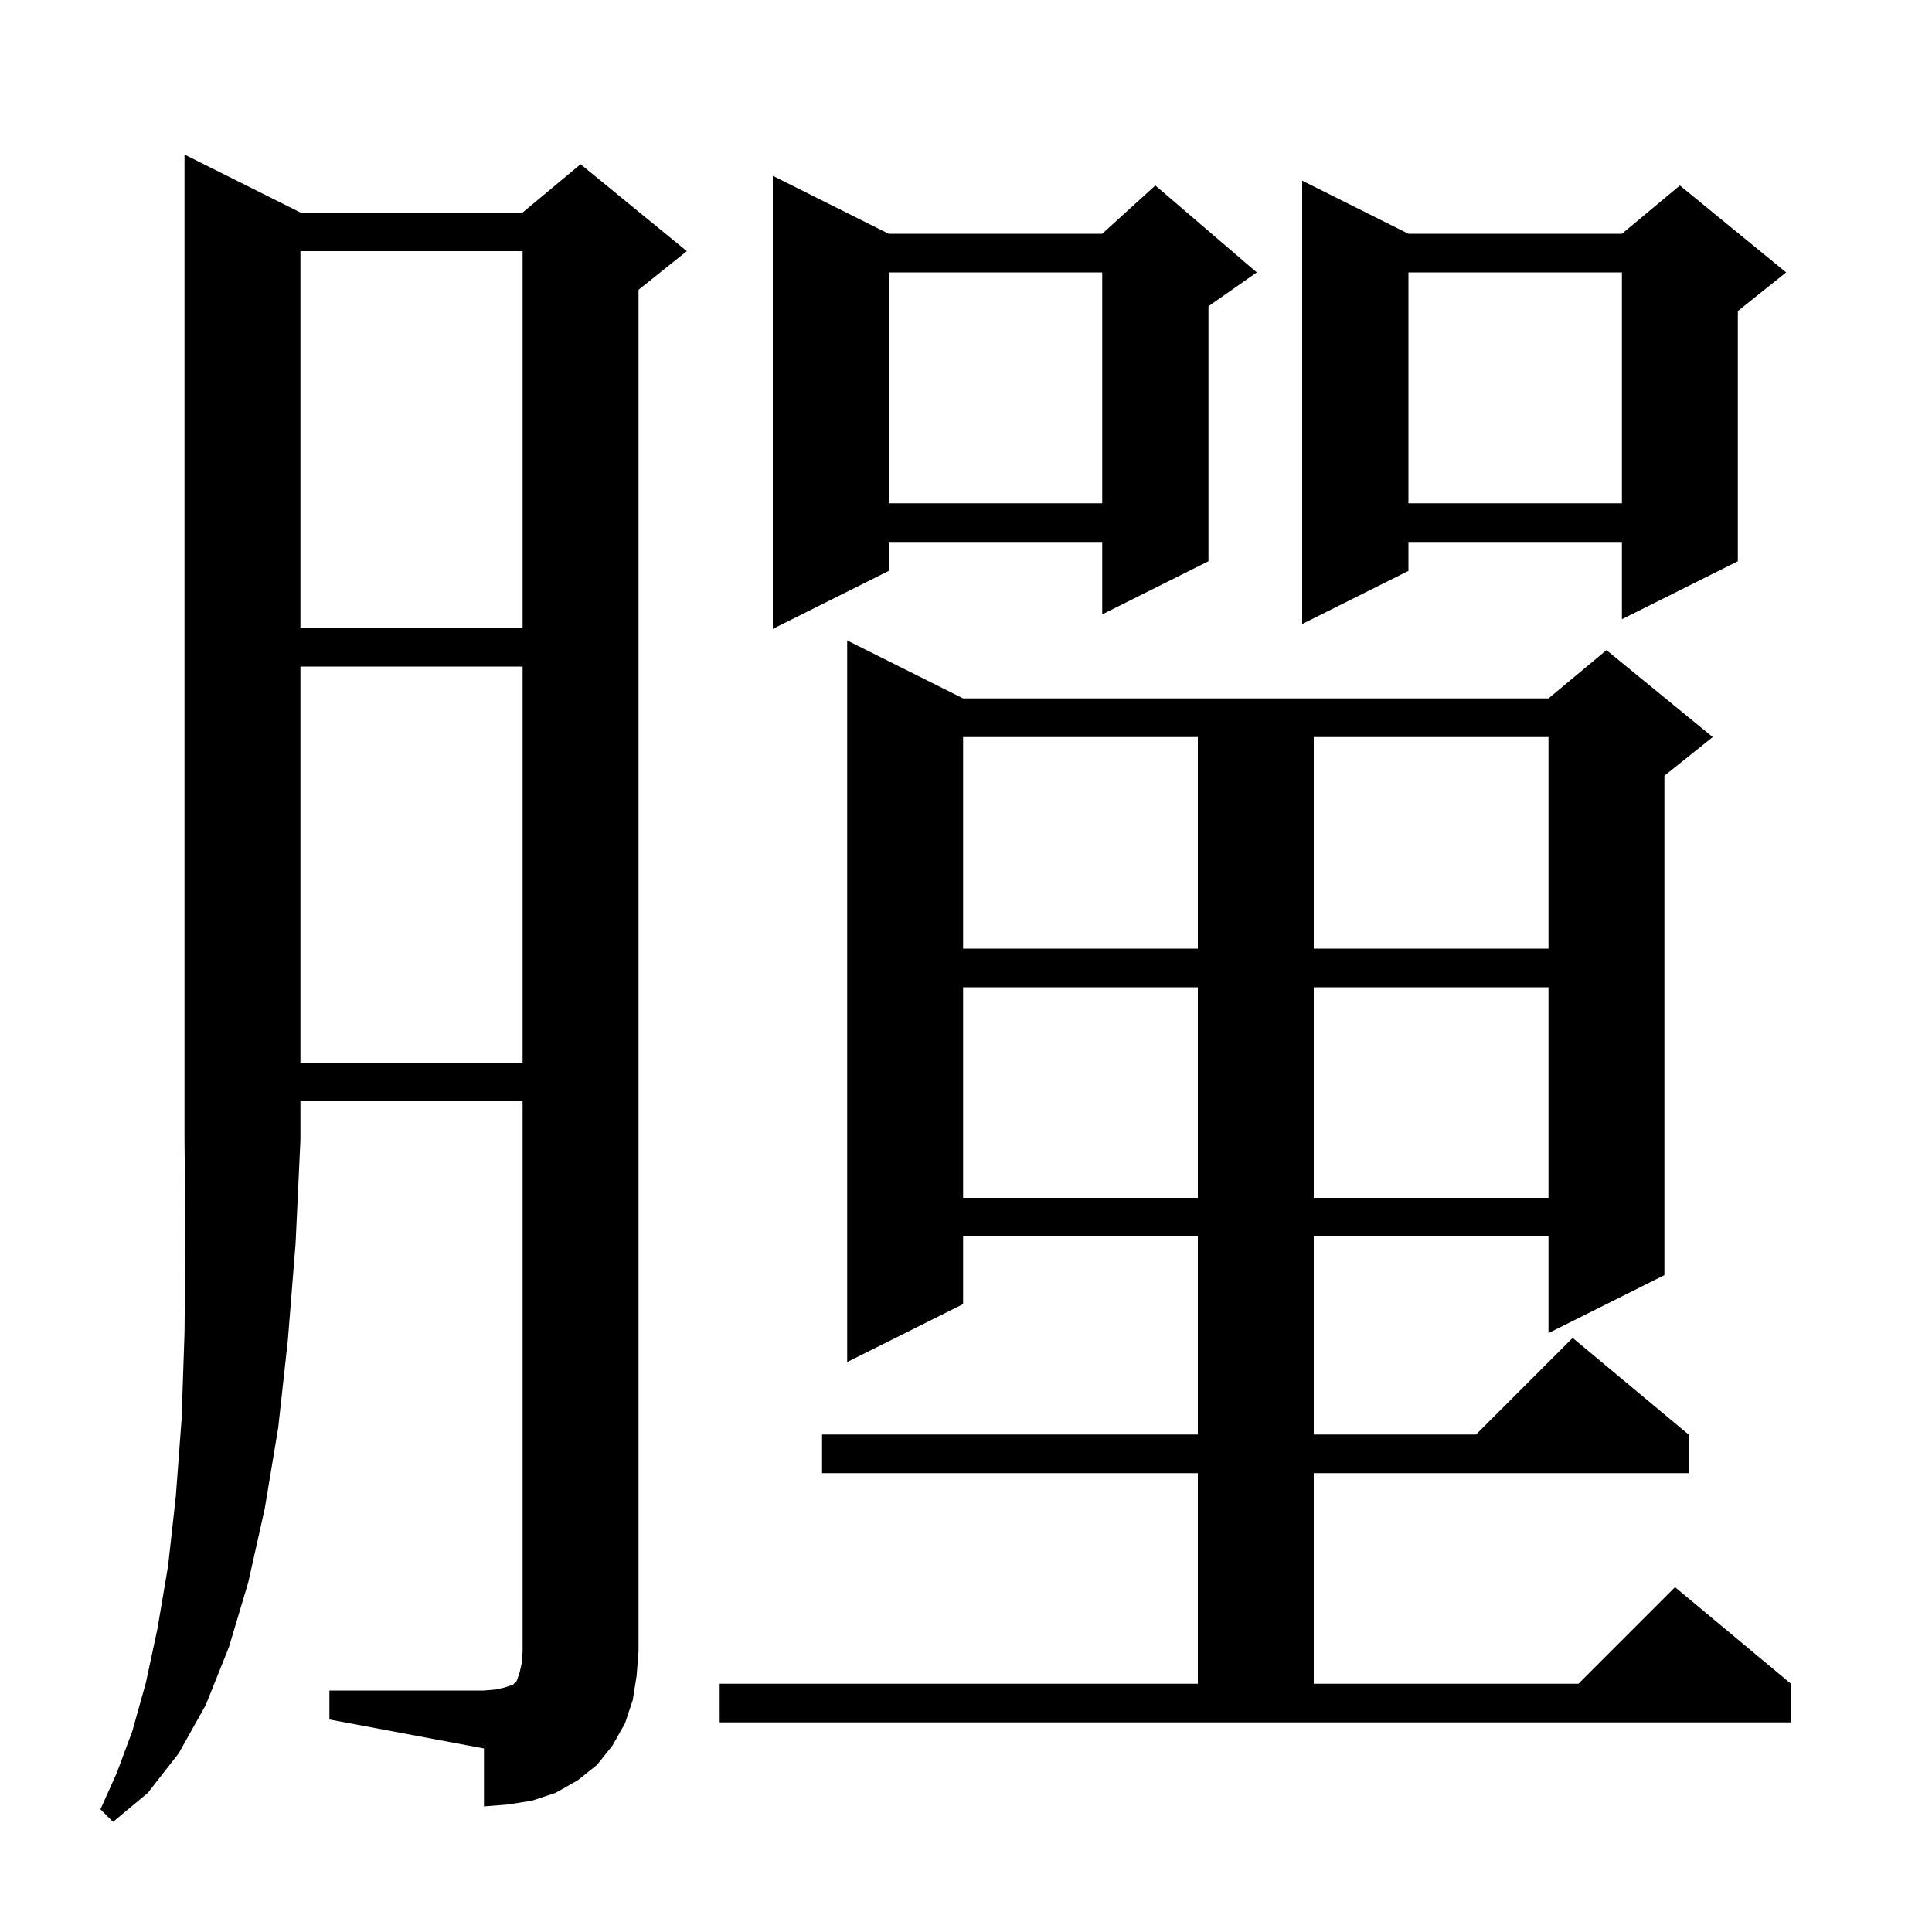<svg xmlns="http://www.w3.org/2000/svg" xmlns:xlink="http://www.w3.org/1999/xlink" version="1.1" baseProfile="full" viewBox="0 0 200 200" width="200" height="200">
<g fill="black">
<path d="M 31.1 22.0 L 54.1 22.0 L 60.1 17.0 L 71.1 26.0 L 66.1 30.0 L 66.1 171.0 L 65.9 173.5 L 65.5 176.0 L 64.7 178.4 L 63.4 180.7 L 61.8 182.7 L 59.8 184.3 L 57.5 185.6 L 55.1 186.4 L 52.6 186.8 L 50.1 187.0 L 50.1 181.0 L 34.1 178.0 L 34.1 175.0 L 50.1 175.0 L 51.3 174.9 L 52.2 174.7 L 53.1 174.4 L 53.5 174.0 L 53.8 173.1 L 54.0 172.2 L 54.1 171.0 L 54.1 114.0 L 31.1 114.0 L 31.1 118.0 L 30.6 128.7 L 29.8 138.7 L 28.8 147.8 L 27.4 156.2 L 25.7 163.8 L 23.7 170.5 L 21.3 176.5 L 18.5 181.5 L 15.3 185.6 L 11.7 188.6 L 10.4 187.3 L 12.1 183.5 L 13.7 179.2 L 15.1 174.2 L 16.3 168.6 L 17.4 162.1 L 18.2 154.9 L 18.8 146.9 L 19.1 138.0 L 19.2 128.4 L 19.1 118.0 L 19.1 16.0 Z M 74.5 174.3 L 124.0 174.3 L 124.0 152.5 L 85.1 152.5 L 85.1 148.5 L 124.0 148.5 L 124.0 128.0 L 99.7 128.0 L 99.7 135.0 L 87.7 141.0 L 87.7 66.3 L 99.7 72.3 L 160.3 72.3 L 166.3 67.3 L 177.3 76.3 L 172.3 80.3 L 172.3 132.0 L 160.3 138.0 L 160.3 128.0 L 136.0 128.0 L 136.0 148.5 L 152.8 148.5 L 162.8 138.5 L 174.8 148.5 L 174.8 152.5 L 136.0 152.5 L 136.0 174.3 L 163.4 174.3 L 173.4 164.3 L 185.4 174.3 L 185.4 178.3 L 74.5 178.3 Z M 99.7 102.2 L 99.7 124.0 L 124.0 124.0 L 124.0 102.2 Z M 136.0 102.2 L 136.0 124.0 L 160.3 124.0 L 160.3 102.2 Z M 31.1 69.0 L 31.1 110.0 L 54.1 110.0 L 54.1 69.0 Z M 99.7 76.3 L 99.7 98.2 L 124.0 98.2 L 124.0 76.3 Z M 136.0 76.3 L 136.0 98.2 L 160.3 98.2 L 160.3 76.3 Z M 92.0 24.2 L 114.1 24.2 L 119.6 19.2 L 130.1 28.2 L 125.1 31.7 L 125.1 58.1 L 114.1 63.6 L 114.1 56.1 L 92.0 56.1 L 92.0 59.1 L 80.0 65.1 L 80.0 18.2 Z M 31.1 26.0 L 31.1 65.0 L 54.1 65.0 L 54.1 26.0 Z M 145.8 24.2 L 167.9 24.2 L 173.9 19.2 L 184.9 28.2 L 179.9 32.2 L 179.9 58.1 L 167.9 64.1 L 167.9 56.1 L 145.8 56.1 L 145.8 59.1 L 134.8 64.6 L 134.8 18.7 Z M 145.8 28.2 L 145.8 52.1 L 167.9 52.1 L 167.9 28.2 Z M 92.0 28.2 L 92.0 52.1 L 114.1 52.1 L 114.1 28.2 Z " />
</g>
</svg>
